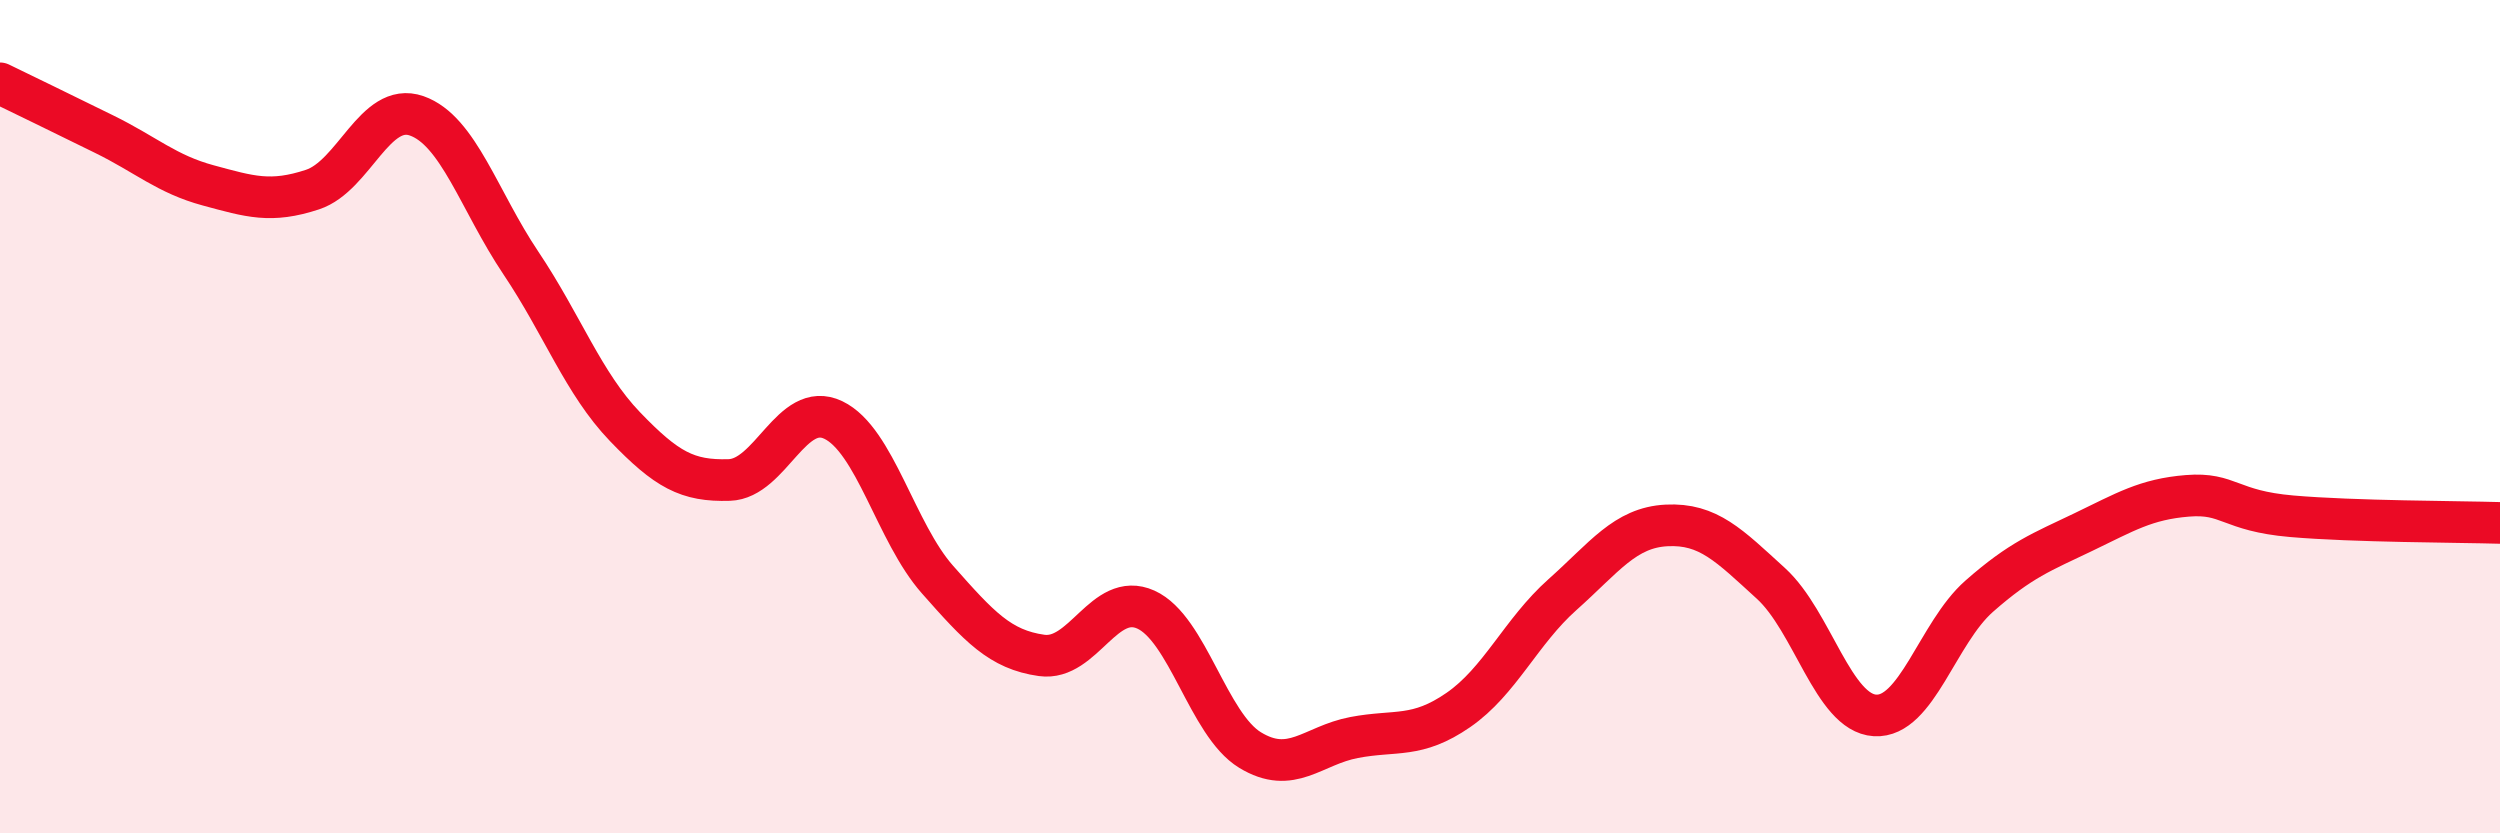 
    <svg width="60" height="20" viewBox="0 0 60 20" xmlns="http://www.w3.org/2000/svg">
      <path
        d="M 0,2 C 0.5,2.24 1.5,2.73 2.5,3.22 C 3.5,3.71 4,4.18 5,4.45 C 6,4.72 6.5,4.88 7.5,4.55 C 8.5,4.22 9,2.43 10,2.78 C 11,3.13 11.5,4.82 12.5,6.31 C 13.5,7.8 14,9.2 15,10.24 C 16,11.28 16.5,11.55 17.5,11.52 C 18.5,11.49 19,9.6 20,10.08 C 21,10.56 21.5,12.78 22.5,13.91 C 23.5,15.04 24,15.59 25,15.73 C 26,15.87 26.5,14.18 27.5,14.63 C 28.5,15.08 29,17.39 30,18 C 31,18.61 31.5,17.89 32.5,17.7 C 33.5,17.51 34,17.73 35,17.04 C 36,16.35 36.5,15.16 37.5,14.27 C 38.5,13.38 39,12.66 40,12.61 C 41,12.56 41.5,13.09 42.5,14 C 43.5,14.91 44,17.11 45,17.17 C 46,17.23 46.5,15.19 47.5,14.31 C 48.5,13.43 49,13.25 50,12.77 C 51,12.29 51.5,11.98 52.5,11.9 C 53.5,11.82 53.5,12.26 55,12.39 C 56.5,12.52 59,12.52 60,12.55L60 20L0 20Z"
        fill="#EB0A25"
        opacity="0.1"
        stroke-linecap="round"
        stroke-linejoin="round"
      />
      <path
        d="M 0,2 C 0.5,2.24 1.5,2.73 2.5,3.22 C 3.5,3.71 4,4.18 5,4.45 C 6,4.72 6.5,4.88 7.5,4.55 C 8.5,4.22 9,2.43 10,2.78 C 11,3.13 11.5,4.82 12.5,6.31 C 13.5,7.8 14,9.2 15,10.24 C 16,11.28 16.5,11.55 17.5,11.52 C 18.5,11.49 19,9.6 20,10.08 C 21,10.56 21.5,12.78 22.5,13.91 C 23.5,15.04 24,15.59 25,15.73 C 26,15.87 26.5,14.18 27.5,14.63 C 28.5,15.08 29,17.39 30,18 C 31,18.61 31.5,17.89 32.5,17.7 C 33.5,17.51 34,17.73 35,17.04 C 36,16.35 36.5,15.16 37.5,14.27 C 38.5,13.38 39,12.66 40,12.61 C 41,12.56 41.5,13.09 42.5,14 C 43.5,14.91 44,17.11 45,17.17 C 46,17.23 46.5,15.19 47.5,14.31 C 48.5,13.43 49,13.25 50,12.77 C 51,12.29 51.5,11.98 52.5,11.9 C 53.5,11.82 53.5,12.26 55,12.39 C 56.5,12.52 59,12.52 60,12.55"
        stroke="#EB0A25"
        stroke-width="1"
        fill="none"
        stroke-linecap="round"
        stroke-linejoin="round"
      />
    </svg>
  